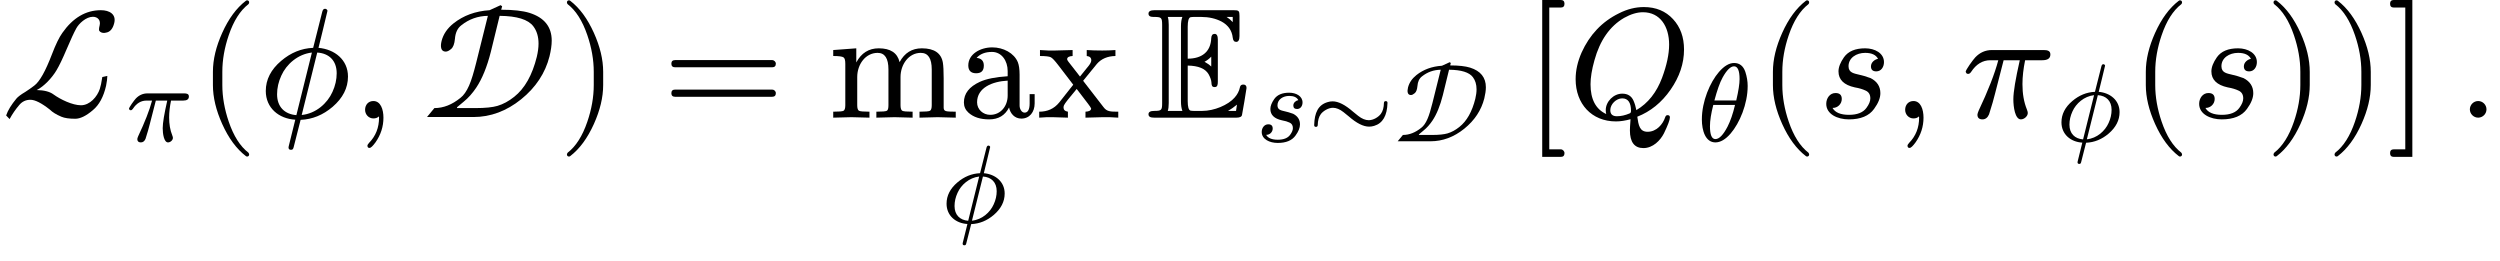 <?xml version="1.0" encoding="UTF-8" standalone="no" ?>
<svg xmlns="http://www.w3.org/2000/svg" width="288.440px" height="30.112px" viewBox="0 -750 15936.1 1663.7" xmlns:xlink="http://www.w3.org/1999/xlink"><defs><path id="MJX-6-NCM-C-4C" d="M234 176C280 199 331 253 360 302C378 332 399 376 424 435C451 498 471 542 486 569C502 599 548 643 592 643C623 643 643 621 635 588C630 569 630 557 633 553C640 544 650 540 664 540L676 542C701 546 719 566 728 603C742 659 698 685 643 685C547 685 465 637 397 540C377 512 355 467 331 404C290 297 253 230 218 204C200 190 181 177 161 164C132 147 113 132 104 121C72 82 50 47 39 14L61-9C79 24 99 53 122 80C141 103 165 114 194 114C223 114 265 93 318 51C334 35 358 20 391 6C412-3 441-7 480-7C511-7 549 11 592 48C632 81 660 133 676 203C681 229 684 250 684 266L652 259C647 224 641 198 636 183C620 134 573 79 516 79C462 79 385 116 341 148C317 166 281 175 234 176Z"/><path id="MJX-6-NCM-I-1D70B" d="M524 431L194 431C153 431 117 415 88 384C74 369 27 305 27 292C31 285 31 279 43 279C50 279 56 283 62 292C94 341 135 366 184 366L235 366C212 279 170 172 110 45C105 33 102 24 102 19C102-1 113-11 134-11C153-11 167 0 176 21C194 78 207 122 214 152L269 366L372 366C345 247 331 164 331 117C331 68 342-11 379-11C400-11 423 9 423 30C423 35 421 43 417 53C398 100 389 153 389 214C389 261 395 312 406 366L515 366C550 366 567 378 567 403C567 426 549 431 524 431Z"/><path id="MJX-6-NCM-N-2061" d=""/><path id="MJX-6-NCM-N-28" d="M318-248C327-248 332-243 332-234C332-231 330-227 327-223C275-183 233-117 202-26C175 53 161 131 161 208L161 292C161 369 175 447 202 526C233 617 275 683 327 723C330 726 332 730 332 734C332 743 327 748 318 748C317 748 314 747 311 745C251 699 201 631 160 540C121 453 101 371 101 292L101 208C101 129 121 47 160-40C201-131 251-199 311-245C314-247 317-248 318-248Z"/><path id="MJX-6-NCM-I-1D719" d="M385 445C404 524 424 601 442 680L442 683C439 690 434 694 426 694C417 694 411 686 408 671L351 445C276 442 208 414 147 362C82 307 49 243 49 170C49 62 132-7 237-13C218-92 204-149 195-183C194-186 194-189 194-190C194-200 199-205 210-205C221-205 224-199 227-187L271-14C346-11 414 17 475 69C540 125 573 189 573 262C573 369 488 436 385 445M377 415C453 410 501 363 501 283C501 243 492 203 474 164C442 92 369 26 278 17M121 149C121 189 130 229 148 268C180 340 253 405 343 415L244 16C169 22 121 69 121 149Z"/><path id="MJX-6-NCM-N-2C" d="M139 106C107 106 86 82 86 50C86 20 109-5 139-5C153-5 165-1 174 8L175 0C175-63 154-117 112-160C105-168 101-174 101-178C101-188 105-193 114-193C123-193 135-181 152-158C186-110 203-57 203 0C203 53 185 106 139 106Z"/><path id="MJX-6-NCM-C-44" d="M332 4C441 4 543 42 636 117C729 192 790 284 817 391C826 428 831 462 831 491C831 579 784 638 689 668C647 681 587 688 509 688L515 710L505 717L435 685C344 679 268 651 205 601C165 569 140 532 129 489C120 453 124 421 155 421C166 421 177 427 190 438C203 449 211 470 214 502C217 541 230 570 255 589C304 628 360 648 424 649L349 348C334 289 320 240 304 204C288 168 270 142 249 126C196 83 141 61 83 61L36 4M714 582C736 553 747 516 747 472C747 446 743 418 736 388C707 271 659 186 592 133C557 105 522 86 485 75C454 66 408 61 345 61L228 61L227 66L269 101C300 126 326 156 349 190C388 248 419 325 443 420L499 649C609 648 681 626 714 582Z"/><path id="MJX-6-NCM-N-29" d="M78-245C138-199 188-131 229-40C268 47 288 129 288 208L288 292C288 371 268 453 229 540C188 631 138 699 78 745C75 747 72 748 71 748C62 748 57 743 57 734C57 730 59 726 62 723C114 683 156 617 187 526C214 447 228 369 228 292L228 208C228 131 214 53 187-26C156-117 114-183 62-223C59-227 57-231 57-234C57-243 62-248 71-248C72-248 75-247 78-245Z"/><path id="MJX-6-NCM-N-3D" d="M698 367L80 367C64 367 56 359 56 344C56 329 64 321 80 321L698 321C714 321 722 329 722 344C722 356 711 367 698 367M698 179L80 179C64 179 56 171 56 156C56 141 64 133 80 133L698 133C714 133 722 141 722 156C722 169 711 179 698 179Z"/><path id="MJX-6-NCM-N-6D" d="M315 413C361 413 384 378 384 307L384 79C384 60 381 48 374 44C367 40 344 38 307 38L307 0L423 3L538 0L538 38C501 38 479 40 472 44C465 48 461 60 461 79L461 259C461 339 513 413 590 413C637 413 660 378 660 307L660 79C660 60 656 48 649 44C642 40 619 38 582 38L582 0L698 3L813 0L813 38C781 38 760 39 750 42C740 45 736 52 736 64L736 251C736 298 734 331 731 350C721 411 676 442 597 442C534 442 487 413 455 354C441 413 397 442 322 442C259 442 211 412 179 352L179 442L32 431L32 393C68 393 90 390 98 384C106 378 109 365 109 342L109 79C109 60 105 48 98 44C91 40 69 38 32 38L32 0L148 3L263 0L263 38C226 38 203 40 196 44C189 48 185 60 185 79L185 259C185 340 238 413 315 413Z"/><path id="MJX-6-NCM-N-61" d="M483 91L483 150L451 150L451 91C451 52 440 32 419 32C399 32 387 57 387 77L387 274C387 309 383 335 376 353C352 412 283 448 213 448C136 448 60 405 60 333C60 300 77 283 110 283C143 283 159 299 159 332C159 361 144 378 113 381C135 406 168 419 211 419C273 419 311 362 311 297L311 264C233 259 174 247 133 228C66 197 32 154 32 97C32 71 42 49 61 32C93 3 137-11 193-11C252-11 294 14 320 65C327 27 355-6 398-6C451-6 483 36 483 91M200 18C154 18 116 52 116 98C116 191 213 231 311 236L311 141C311 74 267 18 200 18Z"/><path id="MJX-6-NCM-N-78" d="M418 3C441 4 474 3 516 0L516 38C463 38 443 39 422 67L292 235C335 288 364 324 380 343C408 375 447 392 498 393L498 431C470 429 442 428 414 428C377 428 344 429 315 431L315 393C334 391 344 382 344 366C344 357 339 346 330 334L272 262L198 357C193 364 190 369 190 372C190 385 202 392 225 393L225 431L114 428C88 427 56 428 17 431L17 393C53 393 76 390 86 385C96 380 112 363 134 334L229 210C180 147 150 109 139 96C107 57 65 38 12 38L12 0C49 3 77 4 98 3L195 0L195 38C176 41 167 50 167 65C167 69 168 74 170 79C176 92 203 126 251 183L323 89C334 75 340 65 343 59C343 46 331 39 307 38L307 0Z"/><path id="MJX-6-NCM-DS-1D53C" d="M456 230L456 498C456 522 449 534 436 534C422 534 415 525 414 507C411 419 353 376 264 376L264 580C264 616 270 636 281 640C286 641 293 642 302 642L350 642C399 642 442 632 479 613C522 590 546 555 551 510C553 492 560 483 573 483C587 483 594 495 594 520L594 648C594 681 590 685 557 685L52 685C27 685 14 678 14 663C14 649 24 642 45 642C96 642 101 640 101 590L101 95C101 48 98 43 50 43C26 43 14 36 14 22C14 4 29 0 52 0L575 0C596 0 608 6 610 17C612 26 639 181 639 189C639 204 632 211 618 211C606 211 599 205 597 194C592 169 580 147 563 128C521 80 432 43 357 43L302 43C293 43 286 44 281 45C270 49 264 69 264 105L264 332C331 331 376 313 397 277C408 257 414 240 415 226C416 205 418 195 436 195C453 195 456 208 456 230M551 642L551 609C539 622 526 633 512 642M371 356C386 364 401 375 414 389L414 326C400 339 386 348 371 356M521 43C540 54 559 67 578 83C577 73 575 60 572 43M221 103C221 79 224 59 230 43L137 43C141 55 143 72 143 93L143 592C143 613 141 630 137 642L230 642C224 627 221 607 221 582Z"/><path id="MJX-6-NCM-I-1D460" d="M420 354C420 411 362 442 300 442C237 442 192 423 165 385C142 352 130 322 130 295C130 242 165 208 234 193C263 188 285 181 302 173C323 164 333 147 333 123C333 105 325 85 308 62C287 33 250 18 197 18C143 18 108 33 92 62C124 61 151 87 151 119C151 144 138 157 111 157C75 157 52 124 52 88C52 22 124-11 196-11C271-11 325 11 357 56C384 93 397 126 397 156C397 199 376 231 335 252C304 263 280 270 265 273C230 282 194 285 194 328C194 381 244 413 300 413C342 413 369 400 382 375C360 371 337 352 337 327C337 306 348 295 371 295C402 295 420 323 420 354Z"/><path id="MJX-6-NCM-N-223C" d="M597 143C674 166 714 235 717 350C717 361 712 366 701 366C691 366 686 361 685 351C684 308 675 275 657 251C637 224 592 194 548 194C518 194 486 207 453 233C434 248 418 261 406 271C335 333 274 364 222 364C207 364 192 362 177 357C92 332 59 262 56 150C56 139 61 134 72 134C82 134 87 139 88 149C89 192 98 225 116 249C135 275 182 306 225 306C255 306 287 293 320 267C339 252 355 239 367 229C438 167 499 136 551 136C566 136 582 138 597 143Z"/><path id="MJX-6-NCM-N-5B" d="M233-202L159-202L159 702L233 702C248 702 256 710 256 726C256 742 248 750 233 750L114 750L114-250L233-250C248-250 256-242 256-226C256-214 245-202 233-202Z"/><path id="MJX-6-NCM-I-1D444" d="M306-24C335-24 366-19 399-10C396-48 395-72 395-81C395-156 424-194 481-194C542-194 589-145 612-100C637-48 650-14 650 2C650 11 645 16 635 16C628 16 623 12 620 3C605-43 564-90 508-90C457-90 450-49 442 6C526 39 597 96 654 178C711 260 740 345 740 434C740 513 717 577 670 628C623 679 561 705 484 705C431 705 378 692 325 665C217 612 138 528 87 415C62 358 49 302 49 245C49 88 151-24 306-24M645 466C645 405 630 335 600 254C565 161 511 92 436 48C432 70 426 90 418 108C405 138 381 153 346 153C291 153 241 103 241 48C241 39 242 30 244 23C177 54 144 117 144 213C144 255 152 306 169 366C204 493 267 583 358 636C401 660 441 672 478 672C588 672 645 581 645 466M346 123C383 123 402 96 402 43C402 34 399 29 393 27C365 15 338 9 312 9C284 9 270 22 270 48C270 86 308 123 346 123Z"/><path id="MJX-6-NCM-I-1D703" d="M164-11C209-11 256 16 302 70C382 163 455 335 455 498C455 539 448 582 434 625C416 678 382 705 333 705C288 705 243 678 196 624C116 532 42 360 42 196C42 94 75-11 164-11M332 675C365 675 382 637 382 560C382 517 372 452 352 367L155 367C180 460 204 529 229 574C266 641 301 675 332 675M145 327L341 327C322 246 299 181 274 132C235 57 199 19 164 19C131 19 115 58 115 135C115 185 125 249 145 327Z"/><path id="MJX-6-NCM-N-5D" d="M45-250L164-250L164 750L45 750C30 750 22 742 22 726C22 710 30 702 45 702L119 702L119-202L45-202C30-202 22-210 22-226C22-242 30-250 45-250Z"/><path id="MJX-6-NCM-N-2E" d="M192 53C192 82 168 106 139 106C110 106 86 82 86 53C86 24 110 0 139 0C168 0 192 24 192 53Z"/></defs><g stroke="#000000" fill="#000000" stroke-width="0" transform="scale(1,-1)"><g data-mml-node="math" data-latex="\mathcal{L}_\pi(\phi, \mathcal{D}) = \max_{\phi} \mathbb{E}_{s \sim \mathcal{D}}\left[ Q_\theta(s, \pi_\phi(s)) \right]." data-semantic-type="punctuated" data-semantic-role="endpunct" data-semantic-annotation="depth:1" data-semantic-id="51" data-semantic-children="50,41" data-semantic-content="41" data-semantic-attributes="latex:\mathcal{L}_\pi(\phi, \mathcal{D}) = \max_{\phi} \mathbb{E}_{s \sim \mathcal{D}}\left[ Q_\theta(s, \pi_\phi(s)) \right]." data-semantic-owns="50 41" aria-level="0" data-speech-node="true" data-semantic-structure="(51 (50 (49 (2 0 1) 48 (43 3 (42 4 5 6) 7)) 8 (47 (11 9 10) 46 (45 (17 12 (16 13 14 15)) 44 (40 18 (39 (21 19 20) 38 (37 22 (36 23 24 (35 (27 25 26) 34 (33 28 29 30))) 31)) 32)))) 41)"><g data-mml-node="mrow" data-semantic-added="true" data-semantic-type="relseq" data-semantic-role="equality" data-semantic-annotation="depth:2" data-semantic-id="50" data-semantic-children="49,47" data-semantic-content="8" data-semantic-parent="51" data-semantic-owns="49 8 47" aria-level="1" data-speech-node="true"><g data-mml-node="mrow" data-semantic-added="true" data-semantic-type="appl" data-semantic-role="simple function" data-semantic-annotation="depth:3" data-semantic-id="49" data-semantic-children="2,43" data-semantic-content="48,0" data-semantic-parent="50" data-semantic-owns="2 48 43" aria-level="2" data-speech-node="true"><g data-mml-node="msub" data-latex="\pi" data-semantic-type="subscript" data-semantic-role="simple function" data-semantic-annotation="depth:4" data-semantic-id="2" data-semantic-children="0,1" data-semantic-parent="49" data-semantic-attributes="latex:\pi" data-semantic-owns="0 1" aria-level="3" data-speech-node="true"><g data-mml-node="TeXAtom" data-mjx-texclass="ORD" data-latex="\mathcal{L}"><g data-mml-node="mi" data-latex="L" data-semantic-type="identifier" data-semantic-role="simple function" data-semantic-font="script" data-semantic-annotation="clearspeak:simple;nemeth:number;depth:5" data-semantic-id="0" data-semantic-parent="2" data-semantic-attributes="latex:\mathcal{L};texclass:ORD" data-semantic-operator="appl" aria-level="4" data-speech-node="true"><use data-c="4C" xlink:href="#MJX-6-NCM-C-4C" xmlns:xlink="http://www.w3.org/1999/xlink"/></g></g><g data-mml-node="mi" transform="translate(803,-150) scale(0.707)" data-latex="pi" data-semantic-type="identifier" data-semantic-role="simple function" data-semantic-font="italic" data-semantic-annotation="clearspeak:simple;depth:5" data-semantic-id="1" data-semantic-parent="2" data-semantic-attributes="latex:pi" aria-level="4" data-speech-node="true"><use data-c="1D70B" xlink:href="#MJX-6-NCM-I-1D70B" xmlns:xlink="http://www.w3.org/1999/xlink"/></g></g><g data-mml-node="mo" data-semantic-type="punctuation" data-semantic-role="application" data-semantic-annotation="nemeth:number;depth:4" data-semantic-id="48" data-semantic-parent="49" data-semantic-added="true" data-semantic-operator="appl" aria-level="3" data-speech-node="true" transform="translate(1256.1,0)"><use data-c="2061" xlink:href="#MJX-6-NCM-N-2061" xmlns:xlink="http://www.w3.org/1999/xlink"/></g><g data-mml-node="mrow" data-semantic-added="true" data-semantic-type="fenced" data-semantic-role="leftright" data-semantic-annotation="depth:4" data-semantic-id="43" data-semantic-children="42" data-semantic-content="3,7" data-semantic-parent="49" data-semantic-owns="3 42 7" aria-level="3" data-speech-node="true" transform="translate(1256.1,0)"><g data-mml-node="mo" data-latex="(" data-semantic-type="fence" data-semantic-role="open" data-semantic-annotation="depth:5" data-semantic-id="3" data-semantic-parent="43" data-semantic-attributes="latex:(" data-semantic-operator="fenced" aria-level="4" data-speech-node="true"><use data-c="28" xlink:href="#MJX-6-NCM-N-28" xmlns:xlink="http://www.w3.org/1999/xlink"/></g><g data-mml-node="mrow" data-semantic-added="true" data-semantic-type="punctuated" data-semantic-role="sequence" data-semantic-annotation="depth:5" data-semantic-id="42" data-semantic-children="4,5,6" data-semantic-content="5" data-semantic-parent="43" data-semantic-owns="4 5 6" aria-level="4" data-speech-node="true" transform="translate(389,0)"><g data-mml-node="mi" data-latex="\phi" data-semantic-type="identifier" data-semantic-role="greekletter" data-semantic-font="italic" data-semantic-annotation="clearspeak:simple;depth:6" data-semantic-id="4" data-semantic-parent="42" data-semantic-attributes="latex:\phi" aria-level="5" data-speech-node="true"><use data-c="1D719" xlink:href="#MJX-6-NCM-I-1D719" xmlns:xlink="http://www.w3.org/1999/xlink"/></g><g data-mml-node="mo" data-latex="," data-semantic-type="punctuation" data-semantic-role="comma" data-semantic-annotation="depth:6" data-semantic-id="5" data-semantic-parent="42" data-semantic-attributes="latex:," data-semantic-operator="punctuated" aria-level="5" data-speech-node="true" transform="translate(596,0)"><use data-c="2C" xlink:href="#MJX-6-NCM-N-2C" xmlns:xlink="http://www.w3.org/1999/xlink"/></g><g data-mml-node="TeXAtom" data-mjx-texclass="ORD" data-latex="\mathcal{D}" transform="translate(1040.7,0)"><g data-mml-node="mi" data-latex="D" data-semantic-type="identifier" data-semantic-role="latinletter" data-semantic-font="script" data-semantic-annotation="clearspeak:simple;depth:6" data-semantic-id="6" data-semantic-parent="42" data-semantic-attributes="latex:\mathcal{D};texclass:ORD" aria-level="5" data-speech-node="true"><use data-c="44" xlink:href="#MJX-6-NCM-C-44" xmlns:xlink="http://www.w3.org/1999/xlink"/></g></g></g><g data-mml-node="mo" data-latex=")" data-semantic-type="fence" data-semantic-role="close" data-semantic-annotation="depth:5" data-semantic-id="7" data-semantic-parent="43" data-semantic-attributes="latex:)" data-semantic-operator="fenced" aria-level="4" data-speech-node="true" transform="translate(2300.7,0)"><use data-c="29" xlink:href="#MJX-6-NCM-N-29" xmlns:xlink="http://www.w3.org/1999/xlink"/></g></g></g><g data-mml-node="mo" data-latex="=" data-semantic-type="relation" data-semantic-role="equality" data-semantic-annotation="nemeth:number;depth:3" data-semantic-id="8" data-semantic-parent="50" data-semantic-attributes="latex:=" data-semantic-operator="relseq,=" aria-level="2" data-speech-node="true" transform="translate(4223.5,0)"><use data-c="3D" xlink:href="#MJX-6-NCM-N-3D" xmlns:xlink="http://www.w3.org/1999/xlink"/></g><g data-mml-node="mrow" data-semantic-added="true" data-semantic-type="appl" data-semantic-role="limit function" data-semantic-annotation="depth:3" data-semantic-id="47" data-semantic-children="11,45" data-semantic-content="46,9" data-semantic-parent="50" data-semantic-owns="11 46 45" aria-level="2" data-speech-node="true" transform="translate(5279.3,0)"><g data-mml-node="munder" data-latex="\max_{\phi}" data-semantic-type="limlower" data-semantic-role="limit function" data-semantic-annotation="depth:4" data-semantic-id="11" data-semantic-children="9,10" data-semantic-parent="47" data-semantic-attributes="latex:\max_{\phi}" data-semantic-owns="9 10" aria-level="3" data-speech-node="true"><g data-mml-node="mo" data-mjx-texclass="OP" data-latex="\max" data-semantic-type="function" data-semantic-role="limit function" data-semantic-annotation="nemeth:number;depth:5" data-semantic-id="9" data-semantic-parent="11" data-semantic-attributes="latex:\max;texclass:OP" data-semantic-operator="appl" aria-level="4" data-speech-node="true"><use data-c="6D" xlink:href="#MJX-6-NCM-N-6D" xmlns:xlink="http://www.w3.org/1999/xlink"/><use data-c="61" xlink:href="#MJX-6-NCM-N-61" xmlns:xlink="http://www.w3.org/1999/xlink" transform="translate(833,0)"/><use data-c="78" xlink:href="#MJX-6-NCM-N-78" xmlns:xlink="http://www.w3.org/1999/xlink" transform="translate(1333,0)"/></g><g data-mml-node="TeXAtom" transform="translate(719.8,-668.7) scale(0.707)" data-mjx-texclass="ORD" data-latex="{\phi}"><g data-mml-node="mi" data-latex="\phi" data-semantic-type="identifier" data-semantic-role="greekletter" data-semantic-font="italic" data-semantic-annotation="clearspeak:simple;depth:5" data-semantic-id="10" data-semantic-parent="11" data-semantic-attributes="latex:{\phi};texclass:ORD" aria-level="4" data-speech-node="true"><use data-c="1D719" xlink:href="#MJX-6-NCM-I-1D719" xmlns:xlink="http://www.w3.org/1999/xlink"/></g></g></g><g data-mml-node="mo" data-semantic-type="punctuation" data-semantic-role="application" data-semantic-annotation="nemeth:number;depth:4" data-semantic-id="46" data-semantic-parent="47" data-semantic-added="true" data-semantic-operator="appl" aria-level="3" data-speech-node="true" transform="translate(1861,0)"><use data-c="2061" xlink:href="#MJX-6-NCM-N-2061" xmlns:xlink="http://www.w3.org/1999/xlink"/></g><g data-mml-node="mrow" data-semantic-added="true" data-semantic-type="appl" data-semantic-role="simple function" data-semantic-annotation="depth:4" data-semantic-id="45" data-semantic-children="17,40" data-semantic-content="44,12" data-semantic-parent="47" data-semantic-owns="17 44 40" aria-level="3" data-speech-node="true" transform="translate(2027.7,0)"><g data-mml-node="msub" data-latex="\mathbb{E}_{s\sim\mathcal{D}}" data-semantic-type="subscript" data-semantic-role="simple function" data-semantic-annotation="depth:5" data-semantic-id="17" data-semantic-children="12,16" data-semantic-parent="45" data-semantic-attributes="latex:\mathbb{E}_{s\sim\mathcal{D}}" data-semantic-owns="12 16" aria-level="4" data-speech-node="true"><g data-mml-node="TeXAtom" data-mjx-texclass="ORD" data-latex="\mathbb{E}"><g data-mml-node="mi" data-latex="E" data-semantic-type="identifier" data-semantic-role="simple function" data-semantic-font="double-struck" data-semantic-annotation="clearspeak:simple;nemeth:number;depth:6" data-semantic-id="12" data-semantic-parent="17" data-semantic-attributes="latex:\mathbb{E};texclass:ORD" data-semantic-operator="appl" aria-level="5" data-speech-node="true"><use data-c="1D53C" xlink:href="#MJX-6-NCM-DS-1D53C" xmlns:xlink="http://www.w3.org/1999/xlink"/></g></g><g data-mml-node="TeXAtom" transform="translate(699,-153.4) scale(0.707)" data-mjx-texclass="ORD" data-latex="{s\sim\mathcal{D}}" data-semantic-type="relseq" data-semantic-role="equality" data-semantic-annotation="depth:6" data-semantic-id="16" data-semantic-children="13,15" data-semantic-content="14" data-semantic-parent="17" data-semantic-attributes="latex:{s\sim\mathcal{D}};texclass:ORD" data-semantic-owns="13 14 15" aria-level="5" data-speech-node="true"><g data-mml-node="mi" data-latex="s" data-semantic-type="identifier" data-semantic-role="latinletter" data-semantic-font="italic" data-semantic-annotation="clearspeak:simple;nemeth:number;depth:7" data-semantic-id="13" data-semantic-parent="16" data-semantic-attributes="latex:s" aria-level="6" data-speech-node="true"><use data-c="1D460" xlink:href="#MJX-6-NCM-I-1D460" xmlns:xlink="http://www.w3.org/1999/xlink"/></g><g data-mml-node="mo" data-latex="\sim" data-semantic-type="relation" data-semantic-role="equality" data-semantic-annotation="nemeth:number;depth:7" data-semantic-id="14" data-semantic-parent="16" data-semantic-attributes="latex:\sim" data-semantic-operator="relseq,∼" aria-level="6" data-speech-node="true" transform="translate(469,0)"><use data-c="223C" xlink:href="#MJX-6-NCM-N-223C" xmlns:xlink="http://www.w3.org/1999/xlink"/></g><g data-mml-node="TeXAtom" data-mjx-texclass="ORD" data-latex="\mathcal{D}" transform="translate(1242,0)"><g data-mml-node="mi" data-latex="D" data-semantic-type="identifier" data-semantic-role="latinletter" data-semantic-font="script" data-semantic-annotation="clearspeak:simple;nemeth:number;depth:7" data-semantic-id="15" data-semantic-parent="16" data-semantic-attributes="latex:\mathcal{D};texclass:ORD" aria-level="6" data-speech-node="true"><use data-c="44" xlink:href="#MJX-6-NCM-C-44" xmlns:xlink="http://www.w3.org/1999/xlink"/></g></g></g></g><g data-mml-node="mo" data-semantic-type="punctuation" data-semantic-role="application" data-semantic-annotation="nemeth:number;depth:5" data-semantic-id="44" data-semantic-parent="45" data-semantic-added="true" data-semantic-operator="appl" aria-level="4" data-speech-node="true" transform="translate(2243.1,0)"><use data-c="2061" xlink:href="#MJX-6-NCM-N-2061" xmlns:xlink="http://www.w3.org/1999/xlink"/></g><g data-mml-node="TeXAtom" data-mjx-texclass="INNER" data-latex-item="\left[ Q_\theta(s, \pi_\phi(s)) \right]" data-latex="\left[ Q_\theta(s, \pi_\phi(s)) \right]" data-semantic-type="fenced" data-semantic-role="leftright" data-semantic-annotation="depth:5" data-semantic-id="40" data-semantic-children="39" data-semantic-content="18,32" data-semantic-parent="45" data-semantic-attributes="latex:\left[ Q_\theta(s, \pi_\phi(s)) \right];texclass:INNER" data-semantic-owns="18 39 32" aria-level="4" data-speech-node="true" transform="translate(2409.8,0)"><g data-mml-node="mo" data-mjx-texclass="OPEN" data-latex-item="\left[" data-latex="\left[" data-semantic-type="fence" data-semantic-role="open" data-semantic-annotation="depth:6" data-semantic-id="18" data-semantic-parent="40" data-semantic-attributes="latex:\left[;texclass:OPEN" data-semantic-operator="fenced" aria-level="5" data-speech-node="true"><use data-c="5B" xlink:href="#MJX-6-NCM-N-5B" xmlns:xlink="http://www.w3.org/1999/xlink"/></g><g data-mml-node="mrow" data-semantic-added="true" data-semantic-type="appl" data-semantic-role="simple function" data-semantic-annotation="depth:6" data-semantic-id="39" data-semantic-children="21,37" data-semantic-content="38,19" data-semantic-parent="40" data-semantic-owns="21 38 37" aria-level="5" data-speech-node="true" transform="translate(278,0)"><g data-mml-node="msub" data-latex="\theta" data-semantic-type="subscript" data-semantic-role="simple function" data-semantic-annotation="depth:7" data-semantic-id="21" data-semantic-children="19,20" data-semantic-parent="39" data-semantic-attributes="latex:\theta" data-semantic-owns="19 20" aria-level="6" data-speech-node="true"><g data-mml-node="mi" data-latex="Q" data-semantic-type="identifier" data-semantic-role="simple function" data-semantic-font="italic" data-semantic-annotation="clearspeak:simple;nemeth:number;depth:8" data-semantic-id="19" data-semantic-parent="21" data-semantic-attributes="latex:Q" data-semantic-operator="appl" aria-level="7" data-speech-node="true"><use data-c="1D444" xlink:href="#MJX-6-NCM-I-1D444" xmlns:xlink="http://www.w3.org/1999/xlink"/></g><g data-mml-node="mi" transform="translate(824,-150) scale(0.707)" data-latex="theta" data-semantic-type="identifier" data-semantic-role="greekletter" data-semantic-font="italic" data-semantic-annotation="clearspeak:simple;depth:8" data-semantic-id="20" data-semantic-parent="21" data-semantic-attributes="latex:theta" aria-level="7" data-speech-node="true"><use data-c="1D703" xlink:href="#MJX-6-NCM-I-1D703" xmlns:xlink="http://www.w3.org/1999/xlink"/></g></g><g data-mml-node="mo" data-semantic-type="punctuation" data-semantic-role="application" data-semantic-annotation="nemeth:number;depth:7" data-semantic-id="38" data-semantic-parent="39" data-semantic-added="true" data-semantic-operator="appl" aria-level="6" data-speech-node="true" transform="translate(1205.6,0)"><use data-c="2061" xlink:href="#MJX-6-NCM-N-2061" xmlns:xlink="http://www.w3.org/1999/xlink"/></g><g data-mml-node="mrow" data-semantic-added="true" data-semantic-type="fenced" data-semantic-role="leftright" data-semantic-annotation="depth:7" data-semantic-id="37" data-semantic-children="36" data-semantic-content="22,31" data-semantic-parent="39" data-semantic-owns="22 36 31" aria-level="6" data-speech-node="true" transform="translate(1205.6,0)"><g data-mml-node="mo" data-latex="(" data-semantic-type="fence" data-semantic-role="open" data-semantic-annotation="depth:8" data-semantic-id="22" data-semantic-parent="37" data-semantic-attributes="latex:(" data-semantic-operator="fenced" aria-level="7" data-speech-node="true"><use data-c="28" xlink:href="#MJX-6-NCM-N-28" xmlns:xlink="http://www.w3.org/1999/xlink"/></g><g data-mml-node="mrow" data-semantic-added="true" data-semantic-type="punctuated" data-semantic-role="sequence" data-semantic-annotation="depth:8" data-semantic-id="36" data-semantic-children="23,24,35" data-semantic-content="24" data-semantic-parent="37" data-semantic-owns="23 24 35" aria-level="7" data-speech-node="true" transform="translate(389,0)"><g data-mml-node="mi" data-latex="s" data-semantic-type="identifier" data-semantic-role="latinletter" data-semantic-font="italic" data-semantic-annotation="clearspeak:simple;depth:9" data-semantic-id="23" data-semantic-parent="36" data-semantic-attributes="latex:s" aria-level="8" data-speech-node="true"><use data-c="1D460" xlink:href="#MJX-6-NCM-I-1D460" xmlns:xlink="http://www.w3.org/1999/xlink"/></g><g data-mml-node="mo" data-latex="," data-semantic-type="punctuation" data-semantic-role="comma" data-semantic-annotation="nemeth:number;depth:9" data-semantic-id="24" data-semantic-parent="36" data-semantic-attributes="latex:," data-semantic-operator="punctuated" aria-level="8" data-speech-node="true" transform="translate(469,0)"><use data-c="2C" xlink:href="#MJX-6-NCM-N-2C" xmlns:xlink="http://www.w3.org/1999/xlink"/></g><g data-mml-node="mrow" data-semantic-added="true" data-semantic-type="appl" data-semantic-role="simple function" data-semantic-annotation="clearspeak:simple;depth:9" data-semantic-id="35" data-semantic-children="27,33" data-semantic-content="34,25" data-semantic-parent="36" data-semantic-owns="27 34 33" aria-level="8" data-speech-node="true" transform="translate(913.7,0)"><g data-mml-node="msub" data-latex="\phi" data-semantic-type="subscript" data-semantic-role="simple function" data-semantic-annotation="depth:10" data-semantic-id="27" data-semantic-children="25,26" data-semantic-parent="35" data-semantic-attributes="latex:\phi" data-semantic-owns="25 26" aria-level="9" data-speech-node="true"><g data-mml-node="mi" data-latex="\pi" data-semantic-type="identifier" data-semantic-role="simple function" data-semantic-font="italic" data-semantic-annotation="clearspeak:simple;nemeth:number;depth:11" data-semantic-id="25" data-semantic-parent="27" data-semantic-attributes="latex:\pi" data-semantic-operator="appl" aria-level="10" data-speech-node="true"><use data-c="1D70B" xlink:href="#MJX-6-NCM-I-1D70B" xmlns:xlink="http://www.w3.org/1999/xlink"/></g><g data-mml-node="mi" transform="translate(603,-150) scale(0.707)" data-latex="phi" data-semantic-type="identifier" data-semantic-role="greekletter" data-semantic-font="italic" data-semantic-annotation="clearspeak:simple;depth:11" data-semantic-id="26" data-semantic-parent="27" data-semantic-attributes="latex:phi" aria-level="10" data-speech-node="true"><use data-c="1D719" xlink:href="#MJX-6-NCM-I-1D719" xmlns:xlink="http://www.w3.org/1999/xlink"/></g></g><g data-mml-node="mo" data-semantic-type="punctuation" data-semantic-role="application" data-semantic-annotation="nemeth:number;depth:10" data-semantic-id="34" data-semantic-parent="35" data-semantic-added="true" data-semantic-operator="appl" aria-level="9" data-speech-node="true" transform="translate(1074.4,0)"><use data-c="2061" xlink:href="#MJX-6-NCM-N-2061" xmlns:xlink="http://www.w3.org/1999/xlink"/></g><g data-mml-node="mrow" data-semantic-added="true" data-semantic-type="fenced" data-semantic-role="leftright" data-semantic-annotation="depth:10" data-semantic-id="33" data-semantic-children="29" data-semantic-content="28,30" data-semantic-parent="35" data-semantic-owns="28 29 30" aria-level="9" data-speech-node="true" transform="translate(1074.4,0)"><g data-mml-node="mo" data-latex="(" data-semantic-type="fence" data-semantic-role="open" data-semantic-annotation="depth:11" data-semantic-id="28" data-semantic-parent="33" data-semantic-attributes="latex:(" data-semantic-operator="fenced" aria-level="10" data-speech-node="true"><use data-c="28" xlink:href="#MJX-6-NCM-N-28" xmlns:xlink="http://www.w3.org/1999/xlink"/></g><g data-mml-node="mi" data-latex="s" data-semantic-type="identifier" data-semantic-role="latinletter" data-semantic-font="italic" data-semantic-annotation="clearspeak:simple;depth:11" data-semantic-id="29" data-semantic-parent="33" data-semantic-attributes="latex:s" aria-level="10" data-speech-node="true" transform="translate(389,0)"><use data-c="1D460" xlink:href="#MJX-6-NCM-I-1D460" xmlns:xlink="http://www.w3.org/1999/xlink"/></g><g data-mml-node="mo" data-latex=")" data-semantic-type="fence" data-semantic-role="close" data-semantic-annotation="depth:11" data-semantic-id="30" data-semantic-parent="33" data-semantic-attributes="latex:)" data-semantic-operator="fenced" aria-level="10" data-speech-node="true" transform="translate(858,0)"><use data-c="29" xlink:href="#MJX-6-NCM-N-29" xmlns:xlink="http://www.w3.org/1999/xlink"/></g></g></g></g><g data-mml-node="mo" data-latex=")" data-semantic-type="fence" data-semantic-role="close" data-semantic-annotation="depth:8" data-semantic-id="31" data-semantic-parent="37" data-semantic-attributes="latex:)" data-semantic-operator="fenced" aria-level="7" data-speech-node="true" transform="translate(3624.1,0)"><use data-c="29" xlink:href="#MJX-6-NCM-N-29" xmlns:xlink="http://www.w3.org/1999/xlink"/></g></g></g><g data-mml-node="mo" data-mjx-texclass="CLOSE" data-latex-item="\right]" data-latex="\right]" data-semantic-type="fence" data-semantic-role="close" data-semantic-annotation="depth:6" data-semantic-id="32" data-semantic-parent="40" data-semantic-attributes="latex:\right];texclass:CLOSE" data-semantic-operator="fenced" aria-level="5" data-speech-node="true" transform="translate(5496.7,0)"><use data-c="5D" xlink:href="#MJX-6-NCM-N-5D" xmlns:xlink="http://www.w3.org/1999/xlink"/></g></g></g></g></g><g data-mml-node="mo" data-latex="." data-semantic-type="punctuation" data-semantic-role="fullstop" data-semantic-annotation="nemeth:number;depth:2" data-semantic-id="41" data-semantic-parent="51" data-semantic-attributes="latex:." data-semantic-operator="punctuated" aria-level="1" data-speech-node="true" transform="translate(15658.1,0)"><use data-c="2E" xlink:href="#MJX-6-NCM-N-2E" xmlns:xlink="http://www.w3.org/1999/xlink"/></g></g></g></svg>